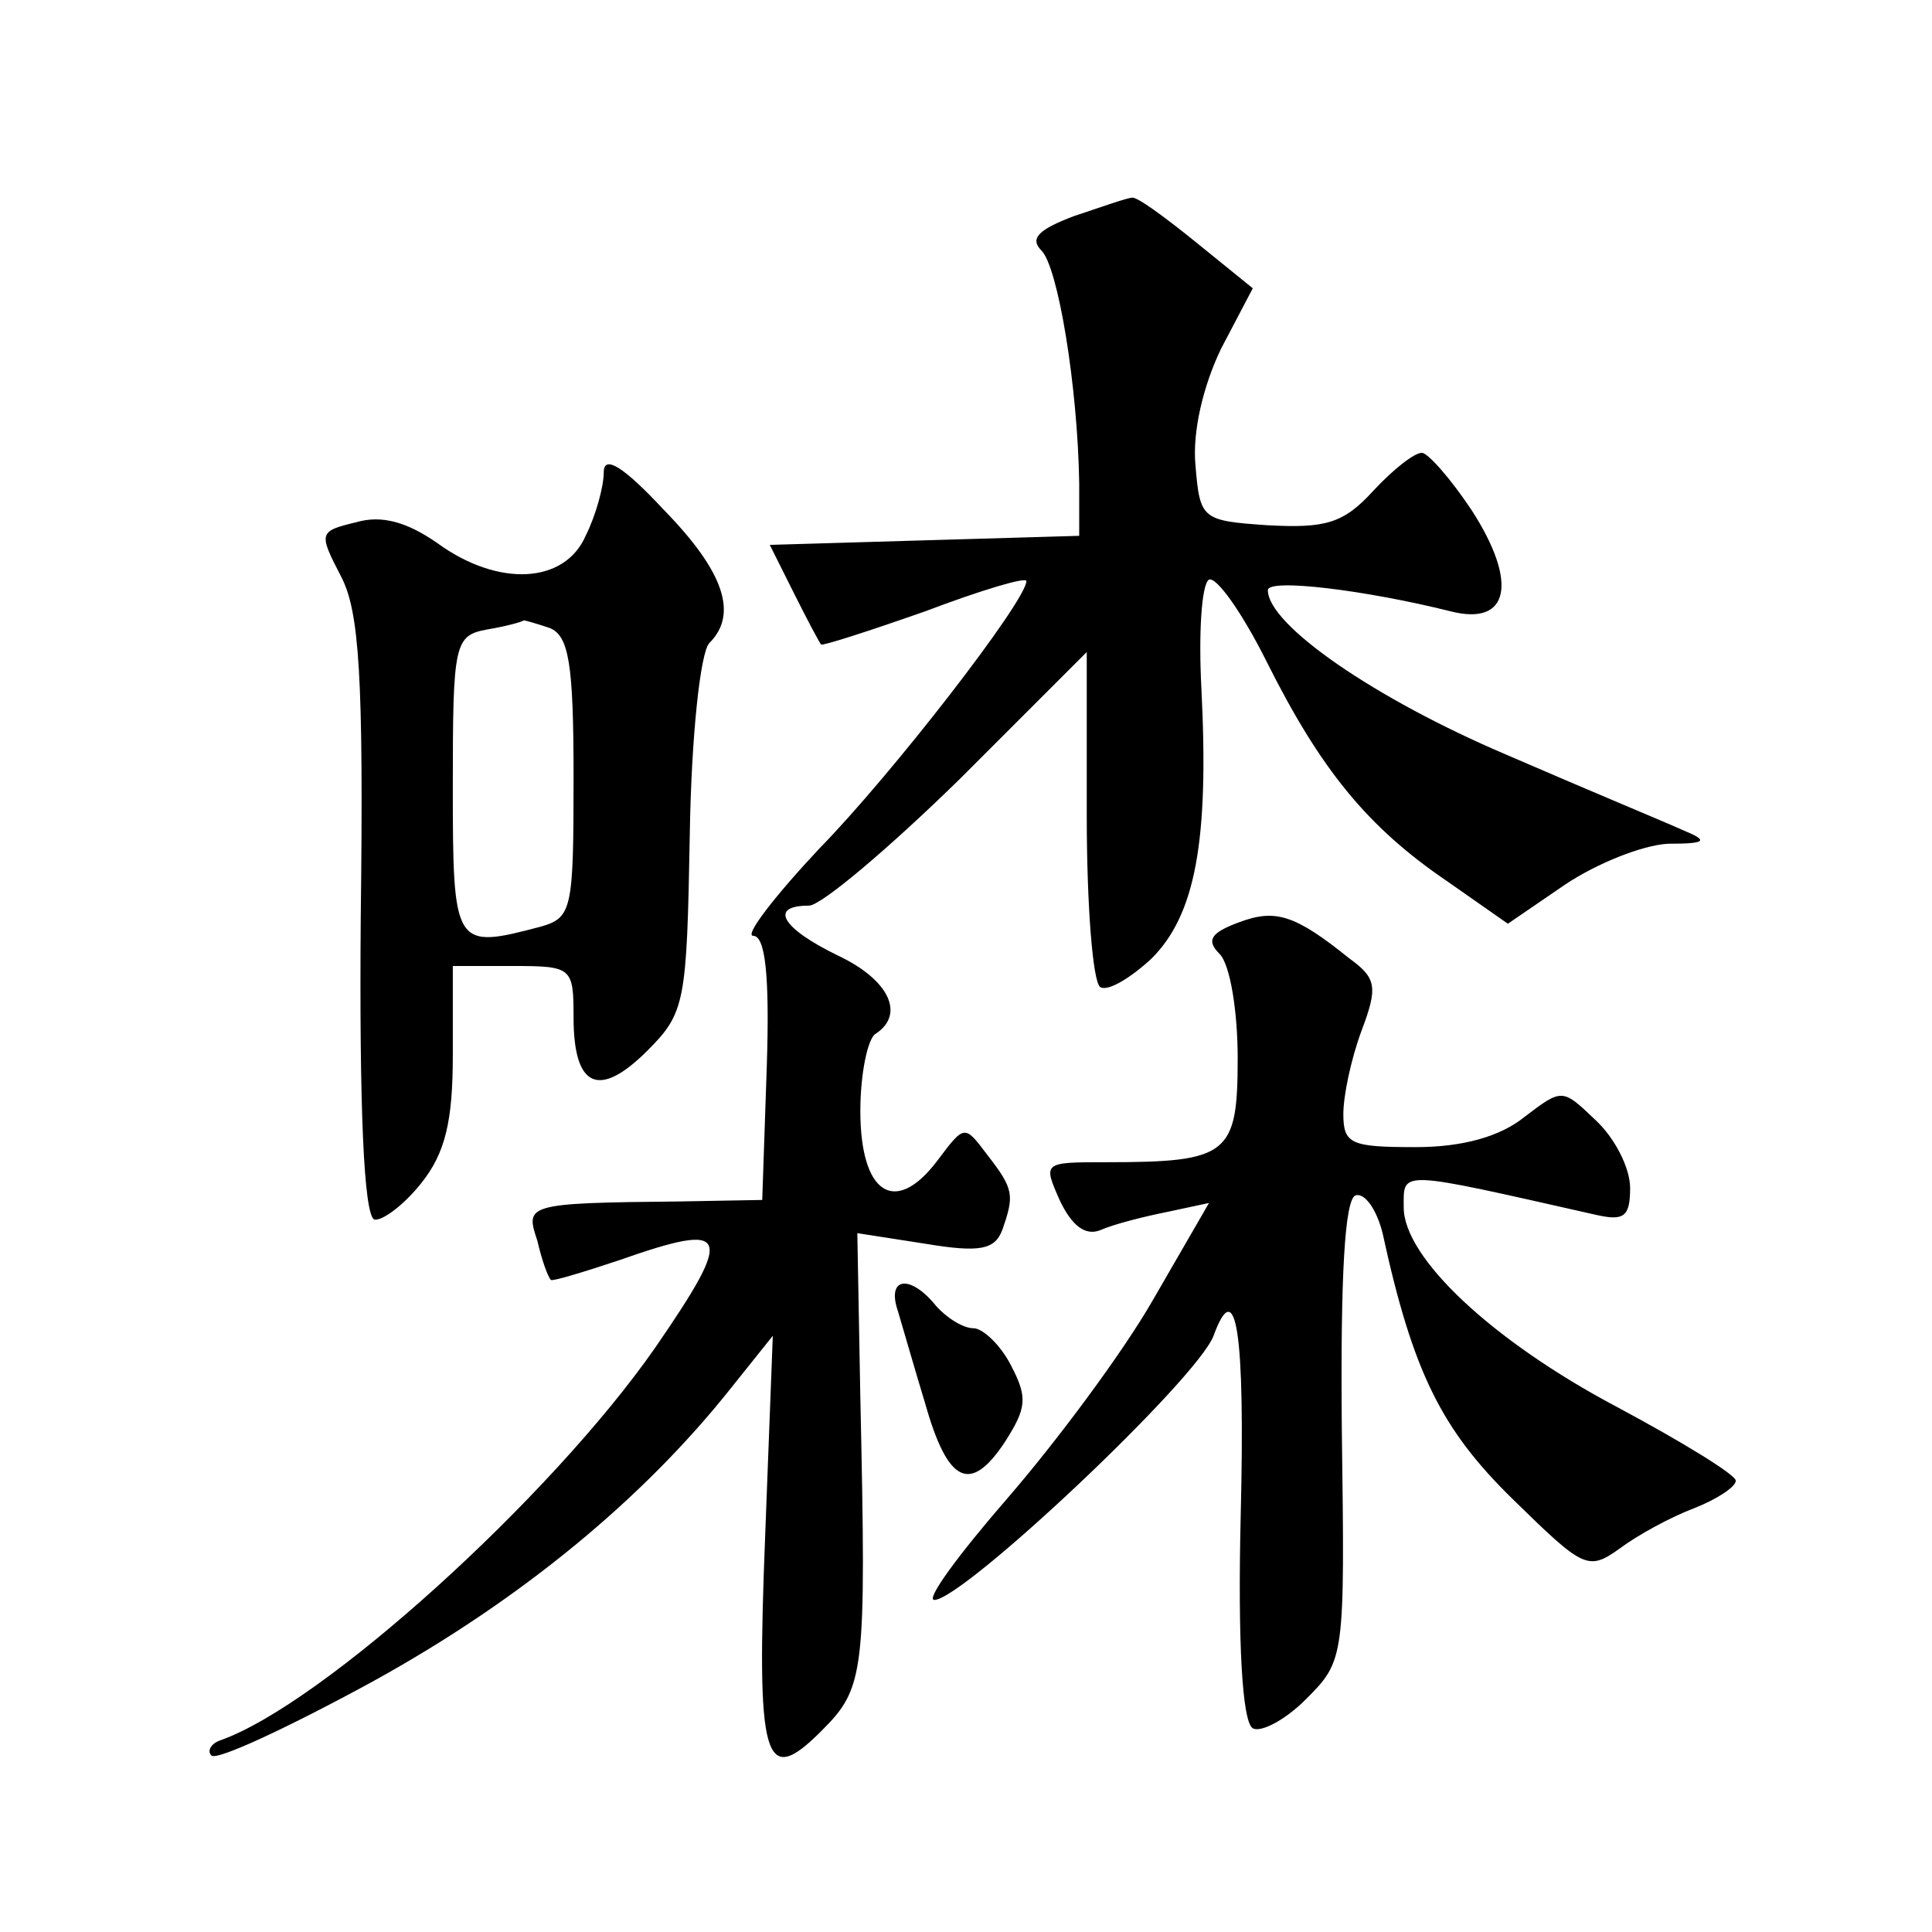 <?xml version="1.0" standalone="no"?>
<!DOCTYPE svg PUBLIC "-//W3C//DTD SVG 20010904//EN"
 "http://www.w3.org/TR/2001/REC-SVG-20010904/DTD/svg10.dtd">
<svg version="1.0" xmlns="http://www.w3.org/2000/svg"
 width="128pt" height="128pt" viewBox="0 0 128 128"
 preserveAspectRatio="xMidYMid meet">
<g transform="translate(0,128) scale(0.1,-0.1)"
fill="#0" stroke="none">
<path d="M712 1137 c-24 -9 -30 -15 -22 -23 11 -11 24 -90 25 -154 l0 -35 -103
-3 -102 -3 16 -32 c9 -18 17 -33 18 -34 1 -1 32 9 69 22 37 14 67 23 67 20 0 -13
-89 -128 -137 -177 -30 -32 -50 -58 -44 -58 8 0 11 -26 9 -87 l-3 -88 -55 -1 c-102
-1 -102 -2 -94 -26 3 -13 7 -24 9 -26 1 -1 21 5 45 13 74 26 77 19 24 -58 -69 -99
-220 -236 -288 -260 -6 -2 -9 -7 -6 -10 3 -4 52 19 107 49 98 54 179 121 237 194
l28 35 -5 -131 c-6 -151 -1 -169 37 -131 29 29 30 37 26 221 l-2 109 45 -7 c36
-6 46 -4 51 9 8 23 8 27 -10 50 -15 20 -15 20 -33 -4 -28 -37 -51 -22 -51 33 0
25 5 48 10 51 20 13 9 36 -25 52 -37 18 -46 33 -19 33 8 0 53 38 100 84 l84 84
0 -108 c0 -60 4 -111 9 -114 5 -3 20 6 34 19 29 29 38 78 33 178 -2 37 0 70 5 73
5 2 22 -22 38 -54 36 -72 67 -110 120 -146 l40 -28 38 26 c21 14 51 26 68 27 26
0 27 2 10 9 -11 5 -64 27 -117 50 -87 37 -158 86 -158 109 0 8 65 0 121 -14 39
-10 45 19 14 67 -14 21 -29 38 -33 38 -5 0 -19 -11 -32 -25 -20 -22 -32 -25 -70
-23 -44 3 -45 4 -48 40 -2 22 5 52 17 77 l21 40 -37 30 c-21 17 -40 31 -43 30 -3
0 -20 -6 -38 -12z M400 967 c0 -9 -5 -28 -12 -42 -14 -32 -58 -34 -98 -5 -20 14
-37 19 -54 14 -25 -6 -25 -7 -10 -36 12 -23 15 -66 13 -226 -1 -125 2 -197 9 -200
5 -1 19 9 31 24 16 20 21 41 21 85 l0 59 40 0 c39 0 40 -1 40 -34 0 -47 17 -54
49 -22 25 25 26 32 28 143 1 65 7 121 13 127 19 19 10 47 -30 88 -27 29 -40 37
-40 25z m-36 -103 c13 -5 16 -24 16 -99 0 -88 -1 -93 -22 -99 -57 -15 -58 -14 -58
93 0 95 1 100 23 104 12 2 23 5 24 6 1 0 8 -2 17 -5z M821 669 c-19 -7 -22 -12
-13 -21 7 -7 12 -38 12 -69 0 -64 -6 -69 -87 -69 -42 0 -42 0 -31 -25 8 -17 17
-24 27 -20 9 4 29 9 44 12 l28 6 -37 -64 c-20 -35 -64 -94 -96 -131 -33 -38 -55
-68 -49 -68 19 0 174 146 185 175 15 41 21 3 18 -119 -2 -84 1 -137 8 -141 5 -3
21 5 35 19 26 26 26 27 24 178 -1 104 2 153 9 156 6 2 14 -9 18 -25 20 -92 39 -130
86 -176 47 -46 50 -48 71 -33 12 9 34 21 50 27 15 6 27 14 27 18 0 4 -36 26 -79
49 -83 44 -141 99 -141 132 0 25 -5 25 128 -5 18 -4 22 -1 22 18 0 13 -10 33 -23
45 -22 21 -22 21 -47 2 -16 -13 -41 -20 -72 -20 -43 0 -48 2 -48 22 0 12 5 36 12
55 11 29 10 35 -8 48 -36 29 -49 33 -73 24z M595 411 c3 -10 11 -38 18 -61 15 -53
30 -60 53 -25 14 22 15 29 4 50 -7 14 -19 25 -25 25 -7 0 -18 7 -25 15 -17 21 -33
19 -25 -4z"/>
</g>
</svg>
